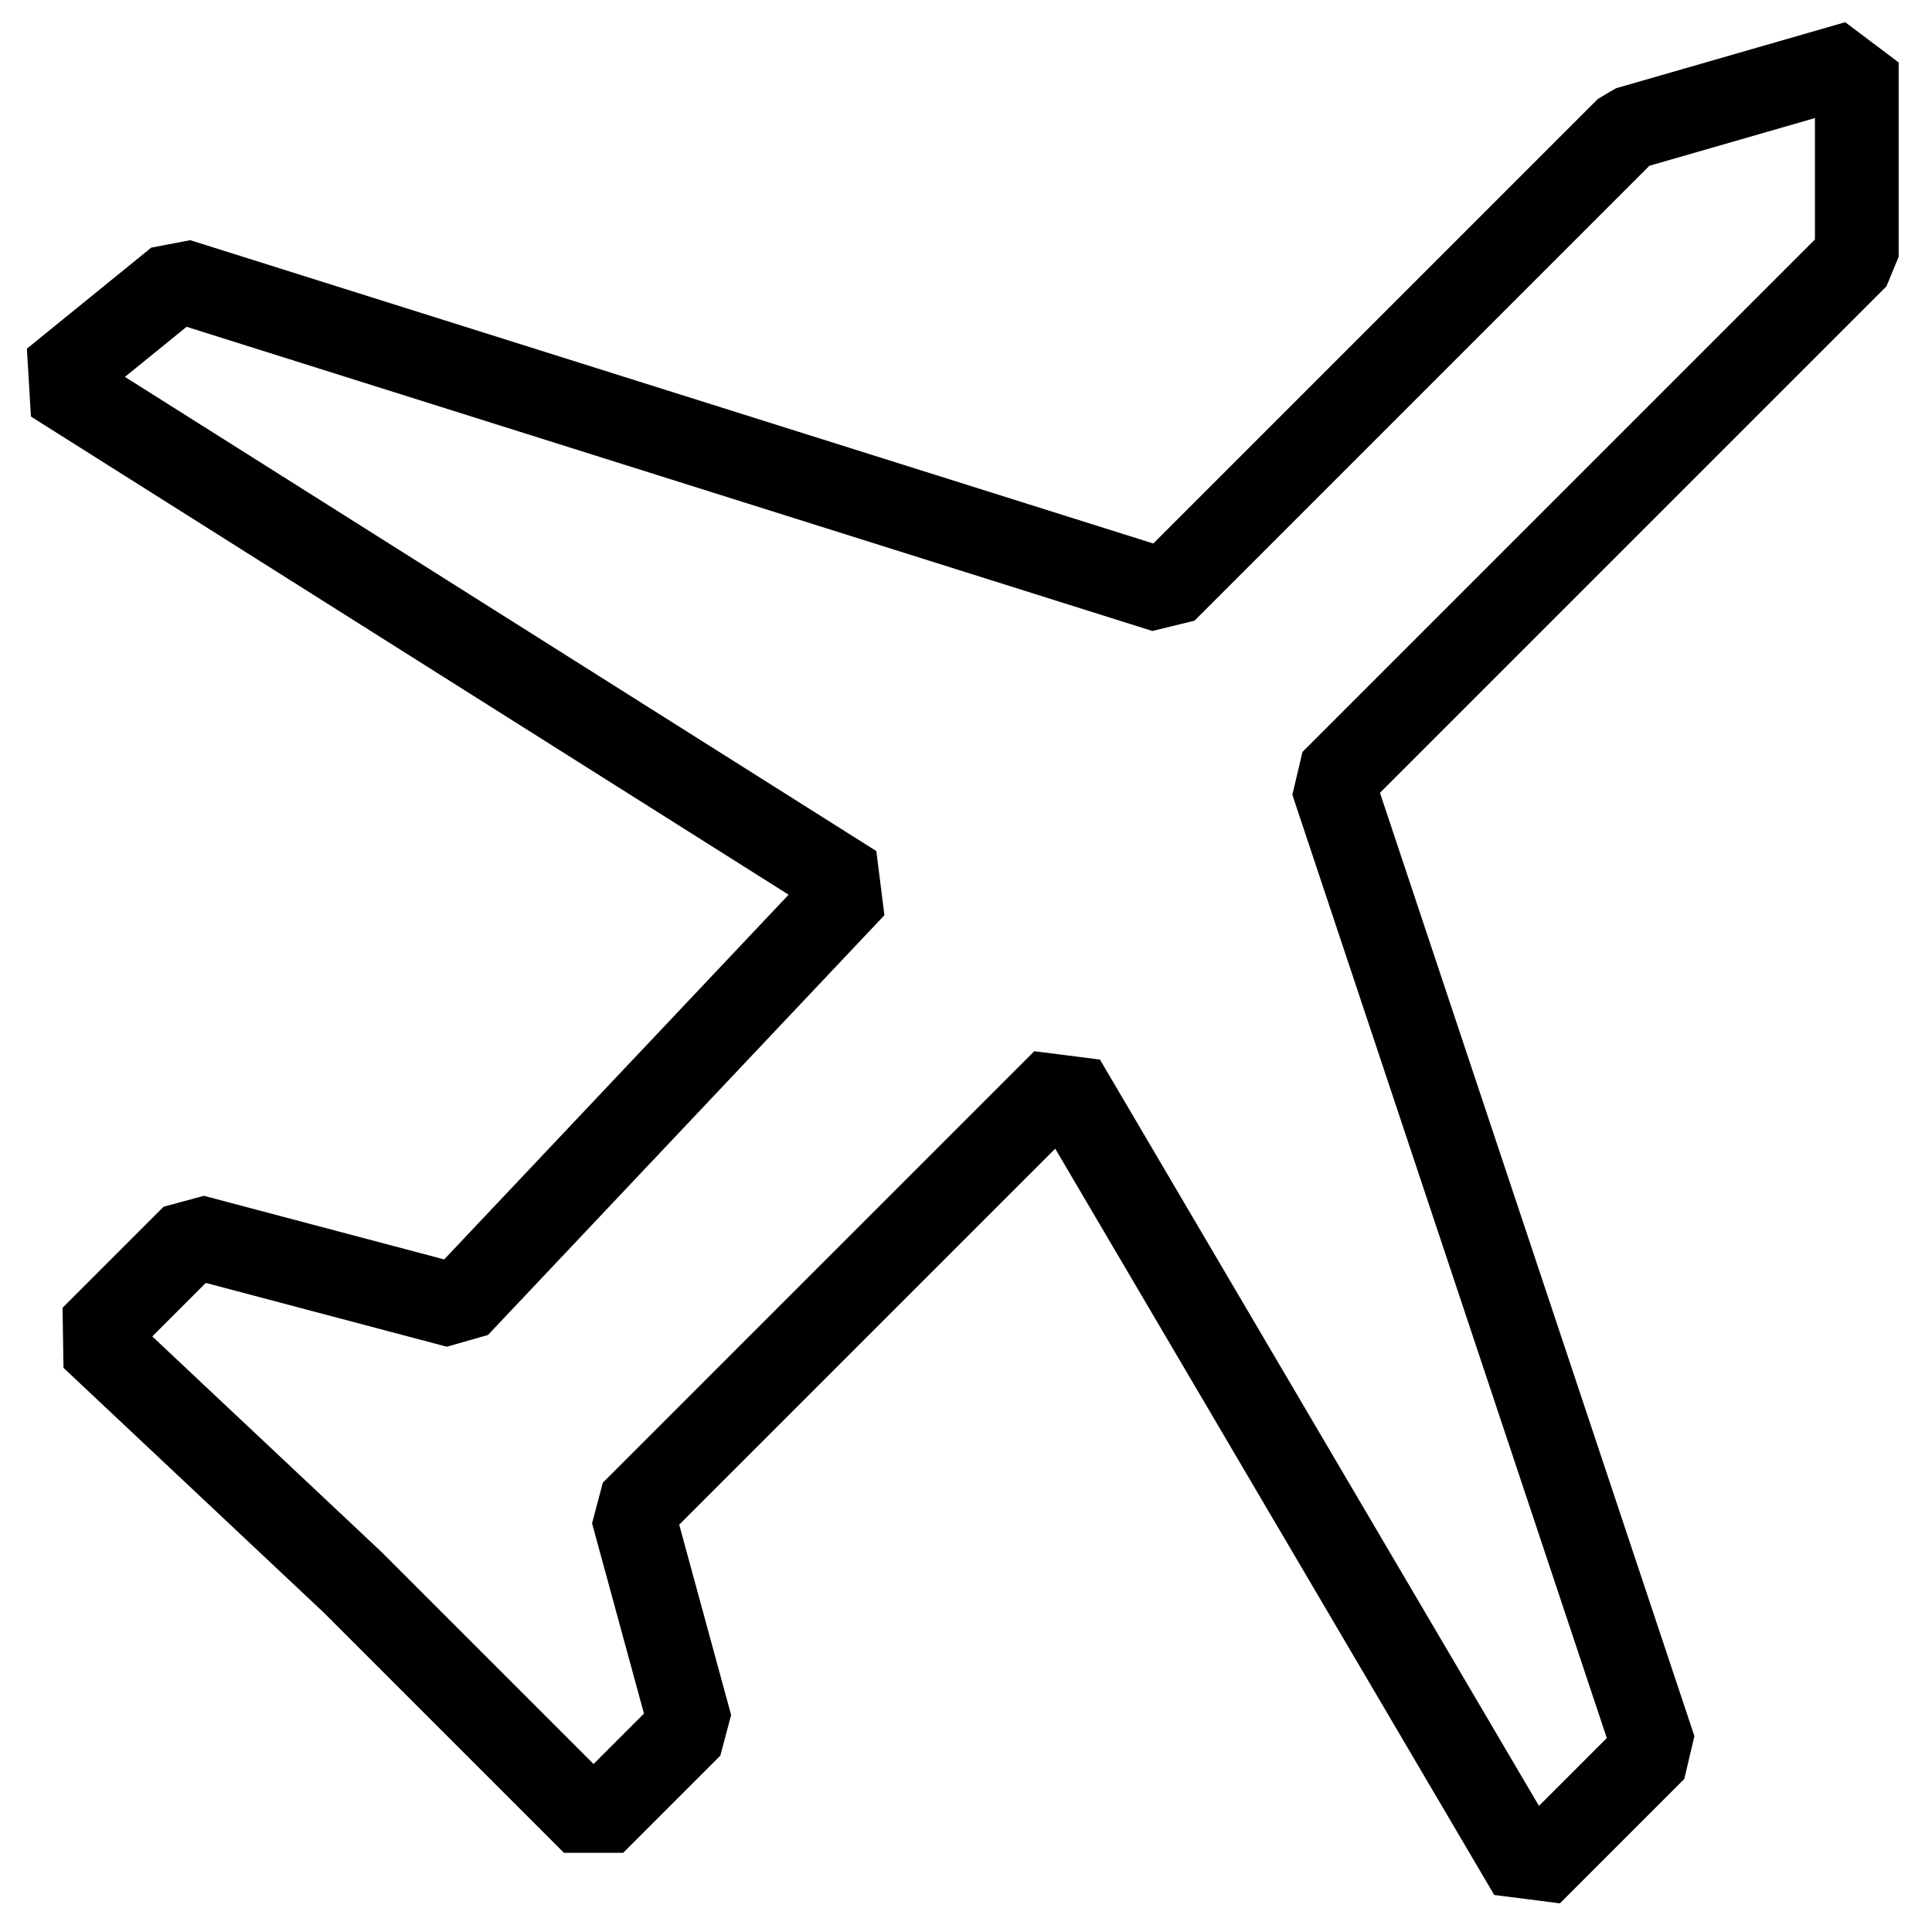 <?xml version="1.0" encoding="utf-8"?>
<!-- Generator: Adobe Illustrator 13.0.0, SVG Export Plug-In  -->
<!DOCTYPE svg PUBLIC "-//W3C//DTD SVG 1.1//EN" "http://www.w3.org/Graphics/SVG/1.1/DTD/svg11.dtd">
<svg version="1.1"
	 xmlns="http://www.w3.org/2000/svg" xmlns:xlink="http://www.w3.org/1999/xlink" xmlns:a="http://ns.adobe.com/AdobeSVGViewerExtensions/3.0/"
	 x="0px" y="0px" width="300px" height="300px" viewBox="-4.175 -3.449 300 300" enable-background="new -4.175 -3.449 300 300"
	 xml:space="preserve">
<defs>
</defs>
<polygon fill="none" stroke="#000000" stroke-width="13" stroke-linecap="round" stroke-linejoin="bevel" points="128.432,134.2 
	4.099,55.738 23.413,40.046 176.717,88.331 248.54,16.507 284.149,6.246 284.149,36.425 202.669,117.904 252.765,268.189 
	233.45,287.505 161.024,164.378 94.03,231.372 103.083,264.568 87.994,279.658 50.573,242.238 10.135,204.214 25.829,188.521 
	66.869,199.385 "/>
</svg>
